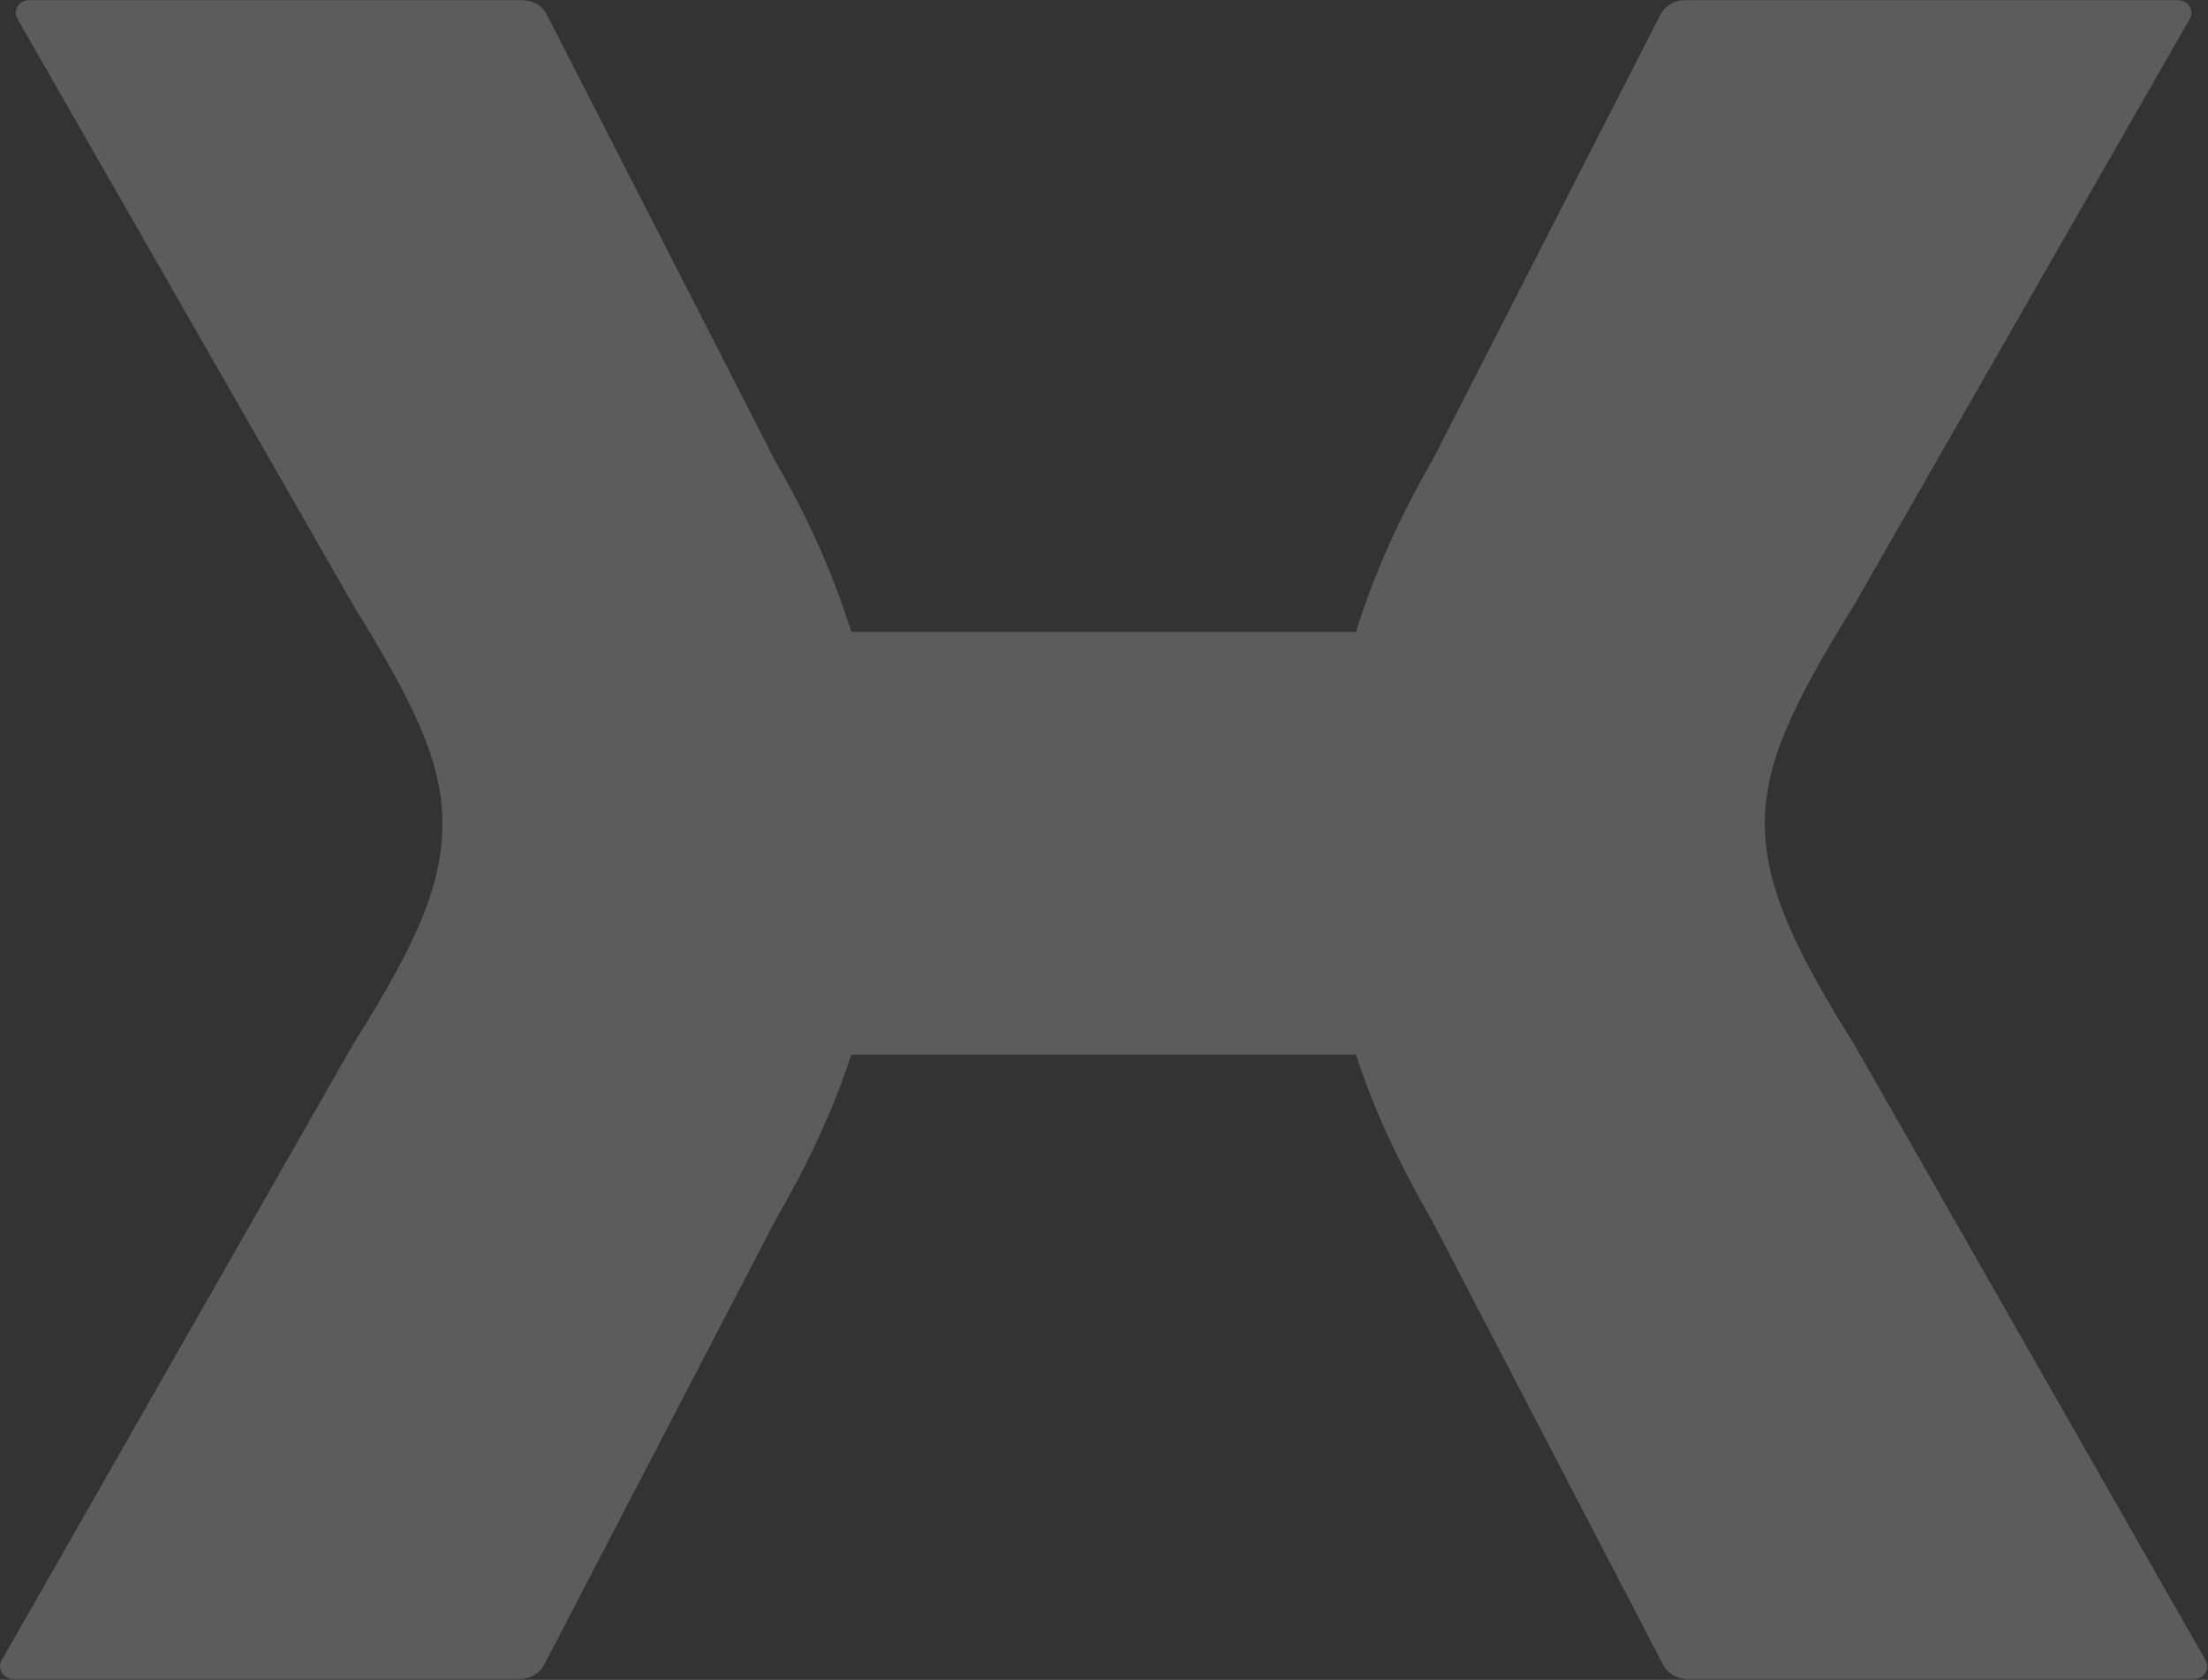 <?xml version="1.0" encoding="UTF-8"?>
<svg xmlns="http://www.w3.org/2000/svg" width="1467" height="1116" viewBox="0 0 1467 1116" fill="none">
  <rect x="0" y="0" width="1467" height="1116" fill="#333333" stroke="none"/>
  <path opacity="0.2" d="M900.958 700.689C913.206 738.698 930.727 775.037 951.719 811.376L1105 1106.04C1107.99 1111.74 1114.13 1115.39 1120.88 1115.39H1457.66C1464.35 1115.39 1468.63 1108.62 1465.44 1103.06L1232.08 694.071C1188.33 624.671 1172.58 585.023 1172.58 547.014C1172.58 507.336 1190.1 469.357 1232.08 401.597L1454.93 12.462C1458.11 6.907 1453.84 0.137 1447.15 0.137H1119.21C1112.43 0.137 1106.22 3.81 1103.26 9.578L951.687 305.816C930.695 342.155 913.174 380.164 900.926 419.812H565.591C553.342 380.164 535.822 342.155 514.829 305.816L363.252 9.578C360.294 3.81 354.09 0.137 347.307 0.137H19.366C12.647 0.137 8.404 6.907 11.586 12.462L234.435 401.597C276.42 469.357 293.941 507.336 293.941 547.014C293.941 586.693 278.221 624.671 234.435 694.071L1.074 1103.06C-2.109 1108.62 2.167 1115.39 8.854 1115.39H345.635C352.386 1115.39 358.558 1111.77 361.516 1106.04L514.797 811.376C535.79 775.037 553.31 738.698 565.559 700.689H900.893H900.958Z" fill="white"></path>
</svg>
